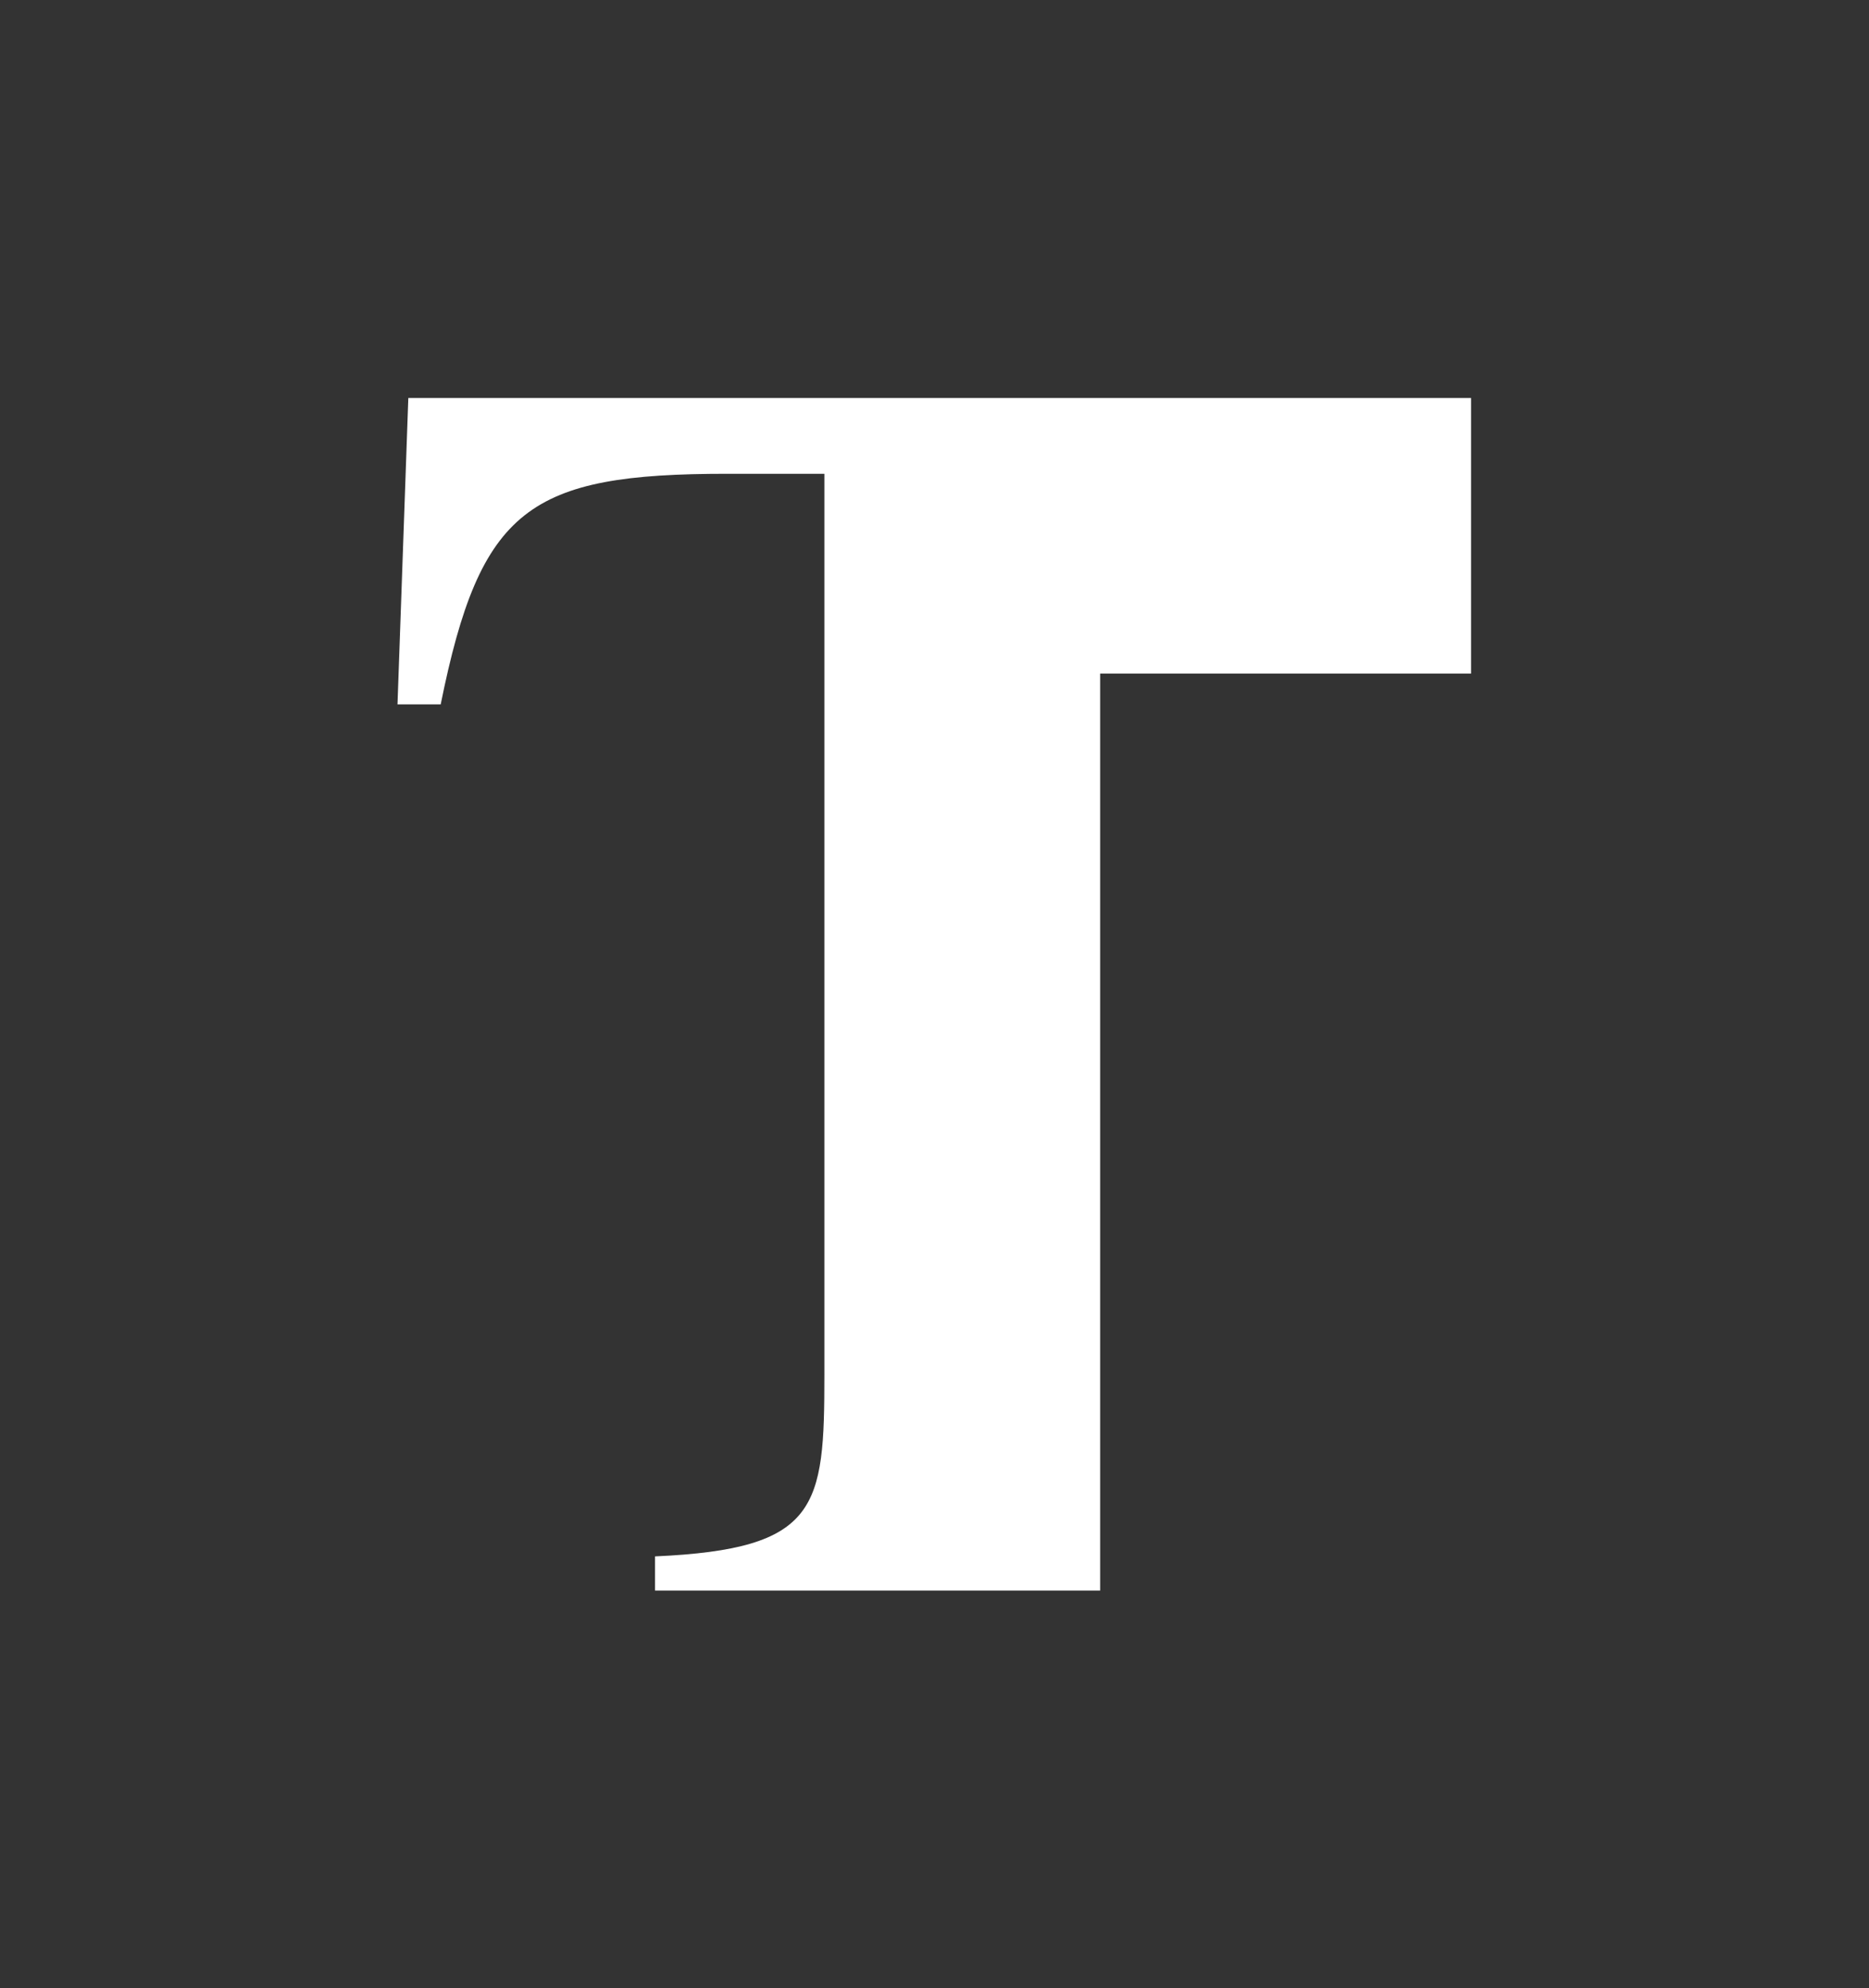 <?xml version="1.0" encoding="UTF-8" standalone="no"?>
<svg
   xmlns:dc="http://purl.org/dc/elements/1.1/"
   xmlns:cc="http://creativecommons.org/ns#"
   xmlns:rdf="http://www.w3.org/1999/02/22-rdf-syntax-ns#"
   xmlns:svg="http://www.w3.org/2000/svg"
   xmlns="http://www.w3.org/2000/svg"
   viewBox="0 0 451.28 480"
   height="480"
   width="451.28"
   xml:space="preserve"
   id="svg2"
   version="1.1"><rect x="0" y="0" width="451.28" height="480" fill="#333333" stroke="none"/><defs
     id="defs6" /><g
     transform="matrix(1.333,0,0,-1.333,0,480)"
     id="g10"><g
       transform="scale(0.1)"
       id="g12"><path
         id="path14"
         style="fill:#ffffff;fill-opacity:1;fill-rule:nonzero;stroke:none"
         d="m 739.609,2879.99 -19.593,-554.94 h 78.238 c 71.883,355.82 159.906,417.7 518.916,417.7 h 176.09 V 1111.7 c 0,-241.68 -9.86,-316.528 -306.74,-329.802 v -61.886 h 806.25 V 2380.88 h 671.86 v 499.11 H 739.609" /></g></g></svg>